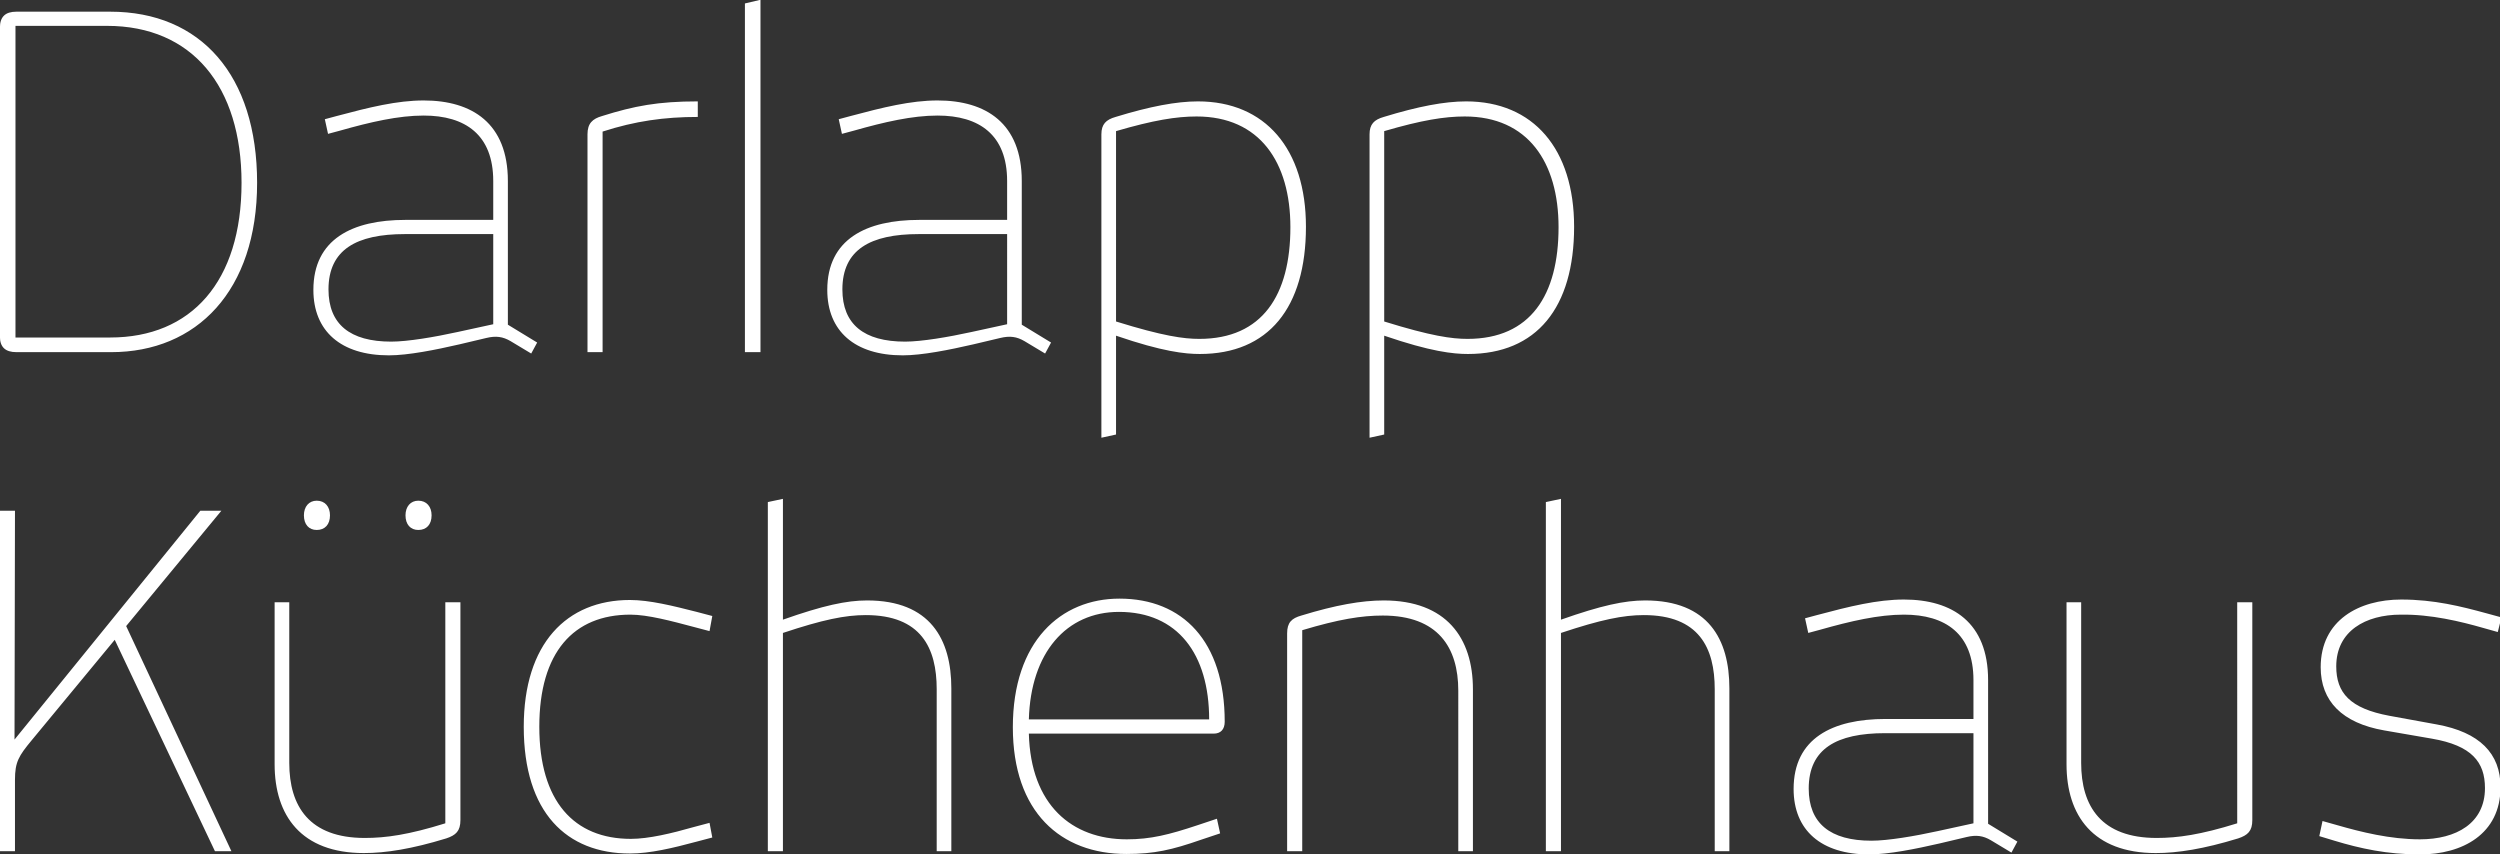 <?xml version="1.0" encoding="UTF-8" standalone="no"?>
<!-- Created with Inkscape (http://www.inkscape.org/) -->

<svg
   width="69.764mm"
   height="23.843mm"
   viewBox="0 0 69.764 23.843"
   version="1.1"
   id="svg1"
   inkscape:version="1.3.2 (091e20e, 2023-11-25, custom)"
   sodipodi:docname="logo-weiss-neu.svg"
   xmlns:inkscape="http://www.inkscape.org/namespaces/inkscape"
   xmlns:sodipodi="http://sodipodi.sourceforge.net/DTD/sodipodi-0.dtd"
   xmlns="http://www.w3.org/2000/svg"
   xmlns:svg="http://www.w3.org/2000/svg">
  <rect x="0" y="0" width="69.764" height="23.843" fill="#333333" stroke="none"/>
  <sodipodi:namedview
     id="namedview1"
     pagecolor="#ffffff"
     bordercolor="#000000"
     borderopacity="0.25"
     inkscape:showpageshadow="2"
     inkscape:pageopacity="0.0"
     inkscape:pagecheckerboard="0"
     inkscape:deskcolor="#d1d1d1"
     inkscape:document-units="mm"
     inkscape:zoom="3.2035073"
     inkscape:cx="87.560282"
     inkscape:cy="61.339021"
     inkscape:window-width="1920"
     inkscape:window-height="1137"
     inkscape:window-x="-8"
     inkscape:window-y="-8"
     inkscape:window-maximized="1"
     inkscape:current-layer="layer1"
     showguides="true" />
  <defs
     id="defs1">
    <clipPath
       clipPathUnits="userSpaceOnUse"
       id="clipPath7">
      <path
         d="M 0,0 H 1200 V 819.213 H 0 Z"
         transform="translate(-69.146,-693.832)"
         id="path7" />
    </clipPath>
    <clipPath
       clipPathUnits="userSpaceOnUse"
       id="clipPath9">
      <path
         d="M 0,0 H 1200 V 819.213 H 0 Z"
         transform="translate(-69.146,-693.832)"
         id="path9" />
    </clipPath>
    <clipPath
       clipPathUnits="userSpaceOnUse"
       id="clipPath11">
      <path
         d="M 0,0 H 1200 V 819.213 H 0 Z"
         transform="translate(-80.552,-719.01)"
         id="path11" />
    </clipPath>
    <clipPath
       clipPathUnits="userSpaceOnUse"
       id="clipPath13">
      <path
         d="M 0,0 H 1200 V 819.213 H 0 Z"
         transform="translate(-71.038,-758.487)"
         id="path13" />
    </clipPath>
  </defs>
  <g
     inkscape:label="Ebene 1"
     inkscape:groupmode="layer"
     id="layer1"
     transform="translate(-70.378,-132.027)">
    <path
       id="path10"
       d="m 0,0 -8.321,17.799 7.525,9.116 H -2.46 l -14.687,-18.088 0.036,18.088 h -1.194 V 0 h 1.194 v 5.643 c 0,1.411 0.289,1.882 1.338,3.148 L -9.225,16.713 -1.302,0 Z M 16.909,2.207 C 14.015,1.302 12.206,1.049 10.542,1.049 6.165,1.049 4.573,3.545 4.573,6.982 V 19.68 H 3.415 V 6.873 c 0,-4.051 2.098,-7.018 7.054,-7.018 1.737,0 3.799,0.326 6.512,1.158 0.76,0.253 1.122,0.579 1.122,1.447 V 19.68 H 16.909 Z M 6.743,25.396 c 0.651,0 1.049,0.434 1.049,1.157 0,0.688 -0.398,1.158 -1.049,1.158 -0.615,0 -1.013,-0.47 -1.013,-1.158 0,-0.723 0.398,-1.157 1.013,-1.157 m 8.031,0 c 0.652,0 1.05,0.434 1.05,1.157 0,0.688 -0.398,1.158 -1.05,1.158 -0.615,0 -1.013,-0.47 -1.013,-1.158 0,-0.723 0.398,-1.157 1.013,-1.157 M 38.014,1.085 37.796,2.243 36.566,1.917 c -1.772,-0.506 -3.581,-0.94 -4.992,-0.94 -4.486,0 -7.235,2.966 -7.235,8.863 0,5.897 2.713,8.863 7.199,8.863 1.375,0 3.256,-0.506 5.028,-0.977 l 1.23,-0.325 0.218,1.194 -1.23,0.325 c -1.845,0.47 -3.727,0.941 -5.282,0.941 -4.993,0 -8.393,-3.437 -8.393,-10.021 0,-6.801 3.4,-10.021 8.393,-10.021 1.592,0 3.4,0.434 5.282,0.941 z M 56.911,0 v 12.879 c 0,3.871 -1.664,6.946 -6.656,6.946 -1.628,0 -3.473,-0.398 -6.657,-1.52 v 9.551 L 42.405,27.602 V 0 h 1.193 v 17.256 c 3.148,1.049 4.92,1.411 6.548,1.411 4.378,0 5.608,-2.605 5.608,-5.861 V 0 Z m 6.128,10.419 c 0.145,5.281 2.966,8.501 7.127,8.501 4.63,0 7.126,-3.328 7.126,-8.501 z M 78.16,1.411 77.907,2.569 76.388,2.062 c -2.279,-0.76 -3.726,-1.121 -5.607,-1.121 -4.342,0 -7.597,2.713 -7.742,8.356 h 14.615 c 0.543,0 0.868,0.326 0.868,0.941 0,6.367 -3.328,9.731 -8.32,9.731 -4.631,0 -8.429,-3.364 -8.429,-10.165 0,-6.729 3.798,-10.021 8.971,-10.021 2.207,0 3.618,0.326 5.897,1.121 z M 98.144,0 v 12.806 c 0,4.052 -2.098,7.019 -7.054,7.019 -1.737,0 -3.799,-0.362 -6.512,-1.194 -0.76,-0.217 -1.122,-0.543 -1.122,-1.411 V 0 h 1.194 v 17.473 c 2.894,0.868 4.703,1.158 6.367,1.158 4.377,0 5.969,-2.533 5.969,-5.933 V 0 Z m 20.273,0 v 12.879 c 0,3.871 -1.665,6.946 -6.657,6.946 -1.628,0 -3.473,-0.398 -6.656,-1.52 v 9.551 L 103.91,27.602 V 0 h 1.194 v 17.256 c 3.147,1.049 4.92,1.411 6.548,1.411 4.377,0 5.607,-2.605 5.607,-5.861 V 0 Z m 22.298,-0.109 0.47,0.869 -2.315,1.411 V 13.53 c 0,4.558 -2.822,6.367 -6.656,6.367 -2.099,0 -4.305,-0.543 -6.874,-1.23 l -0.941,-0.253 0.254,-1.158 0.94,0.253 c 2.424,0.688 4.631,1.194 6.621,1.194 3.292,0 5.498,-1.519 5.498,-5.173 v -3.075 h -6.946 c -4.196,0 -7.271,-1.52 -7.271,-5.535 0,-3.256 2.171,-5.173 5.969,-5.173 1.52,0 3.69,0.434 5.571,0.868 l 2.135,0.506 c 0.759,0.181 1.302,0.109 1.917,-0.253 z m -3.003,2.316 -2.821,-0.615 c -1.809,-0.398 -3.944,-0.76 -5.246,-0.76 -3.256,0 -4.956,1.375 -4.956,4.124 0,3.147 2.207,4.377 6.041,4.377 h 6.982 z m 20.851,0 c -2.894,-0.905 -4.702,-1.158 -6.367,-1.158 -4.377,0 -5.969,2.496 -5.969,5.933 V 19.68 H 145.07 V 6.873 c 0,-4.051 2.098,-7.018 7.054,-7.018 1.737,0 3.799,0.326 6.512,1.158 0.76,0.253 1.121,0.579 1.121,1.447 v 17.22 h -1.194 z m 7.684,-1.375 c 2.026,-0.615 4.16,-1.085 6.765,-1.085 3.328,0 6.367,1.592 6.367,5.318 0,2.677 -1.664,4.341 -5.029,4.956 l -3.762,0.687 c -3.111,0.579 -4.196,1.809 -4.196,3.907 0,2.786 2.315,4.088 5.1,4.088 2.388,0.036 4.739,-0.543 6.512,-1.049 l 1.158,-0.326 0.289,1.158 -1.194,0.326 c -1.989,0.542 -4.124,1.085 -6.728,1.085 -3.329,0 -6.367,-1.628 -6.367,-5.354 0,-2.677 1.7,-4.414 5.028,-4.993 l 3.762,-0.651 c 3.148,-0.542 4.197,-1.845 4.197,-3.907 0,-2.785 -2.279,-4.051 -5.137,-4.051 -2.352,0 -4.667,0.578 -6.548,1.121 l -1.158,0.326 -0.253,-1.194 z"
       style="fill:#ffffff;fill-opacity:1;fill-rule:nonzero;stroke:none"
       transform="matrix(0.353,0,0,-0.353,76.836,155.781)"
       clip-path="url(#clipPath11)" />
    <path
       id="path12"
       d="m 0,0 c 6.765,0 11.54,4.848 11.54,13.385 0,8.502 -4.449,13.53 -11.612,13.53 h -7.416 c -0.869,0 -1.303,-0.398 -1.303,-1.266 V 1.23 C -8.791,0.398 -8.357,0 -7.488,0 Z m -7.561,1.158 v 24.636 h 7.235 C 6.403,25.794 10.31,21.018 10.31,13.385 10.31,5.571 6.331,1.158 -0.072,1.158 Z M 33.209,-0.109 33.68,0.76 31.364,2.171 V 13.53 c 0,4.558 -2.821,6.367 -6.656,6.367 -2.098,0 -4.305,-0.543 -6.874,-1.23 l -0.94,-0.253 0.253,-1.158 0.941,0.253 c 2.423,0.688 4.63,1.194 6.62,1.194 3.292,0 5.499,-1.519 5.499,-5.173 v -3.075 h -6.946 c -4.197,0 -7.272,-1.52 -7.272,-5.535 0,-3.256 2.171,-5.173 5.97,-5.173 1.519,0 3.689,0.434 5.571,0.868 l 2.134,0.506 c 0.76,0.181 1.302,0.109 1.917,-0.253 z M 30.207,2.207 27.385,1.592 c -1.809,-0.398 -3.943,-0.76 -5.246,-0.76 -3.255,0 -4.956,1.375 -4.956,4.124 0,3.147 2.207,4.377 6.042,4.377 h 6.982 z M 38.852,0 v 17.437 c 2.569,0.832 4.884,1.157 7.525,1.157 v 1.23 c -3.147,0 -5.029,-0.361 -7.561,-1.157 -0.76,-0.217 -1.158,-0.579 -1.158,-1.447 V 0 Z m 12.481,0 v 27.856 l -1.23,-0.29 V 0 Z m 22.501,-0.109 0.47,0.869 -2.315,1.411 V 13.53 c 0,4.558 -2.822,6.367 -6.656,6.367 -2.099,0 -4.305,-0.543 -6.874,-1.23 l -0.94,-0.253 0.253,-1.158 0.94,0.253 c 2.424,0.688 4.631,1.194 6.621,1.194 3.292,0 5.498,-1.519 5.498,-5.173 v -3.075 h -6.945 c -4.197,0 -7.272,-1.52 -7.272,-5.535 0,-3.256 2.171,-5.173 5.969,-5.173 1.52,0 3.69,0.434 5.571,0.868 l 2.135,0.506 c 0.759,0.181 1.302,0.109 1.917,-0.253 z M 70.831,2.207 68.01,1.592 c -1.809,-0.398 -3.944,-0.76 -5.246,-0.76 -3.256,0 -4.956,1.375 -4.956,4.124 0,3.147 2.207,4.377 6.041,4.377 h 6.982 z m 8.61,15.266 c 2.966,0.868 4.775,1.158 6.367,1.158 4.992,0 7.416,-3.618 7.416,-8.755 0,-5.354 -2.207,-8.827 -7.199,-8.827 -1.23,0 -2.858,0.217 -6.584,1.375 z m 0,-23.985 v 7.814 c 3.69,-1.266 5.462,-1.447 6.62,-1.447 5.426,0 8.393,3.654 8.393,10.057 0,6.15 -3.22,9.912 -8.538,9.912 -1.7,0 -3.798,-0.397 -6.511,-1.23 -0.76,-0.217 -1.122,-0.578 -1.122,-1.374 V -6.765 Z m 21.199,23.985 c 2.966,0.868 4.775,1.158 6.367,1.158 4.992,0 7.416,-3.618 7.416,-8.755 0,-5.354 -2.207,-8.827 -7.199,-8.827 -1.23,0 -2.858,0.217 -6.584,1.375 z m 0,-23.985 v 7.814 c 3.69,-1.266 5.462,-1.447 6.62,-1.447 5.427,0 8.393,3.654 8.393,10.057 0,6.15 -3.22,9.912 -8.538,9.912 -1.7,0 -3.798,-0.397 -6.511,-1.23 -0.76,-0.217 -1.122,-0.578 -1.122,-1.374 V -6.765 Z"
       style="fill:#ffffff;fill-opacity:1;fill-rule:nonzero;stroke:none"
       transform="matrix(0.353,0,0,-0.353,73.479,141.854)"
       clip-path="url(#clipPath13)" />
  </g>
</svg>
